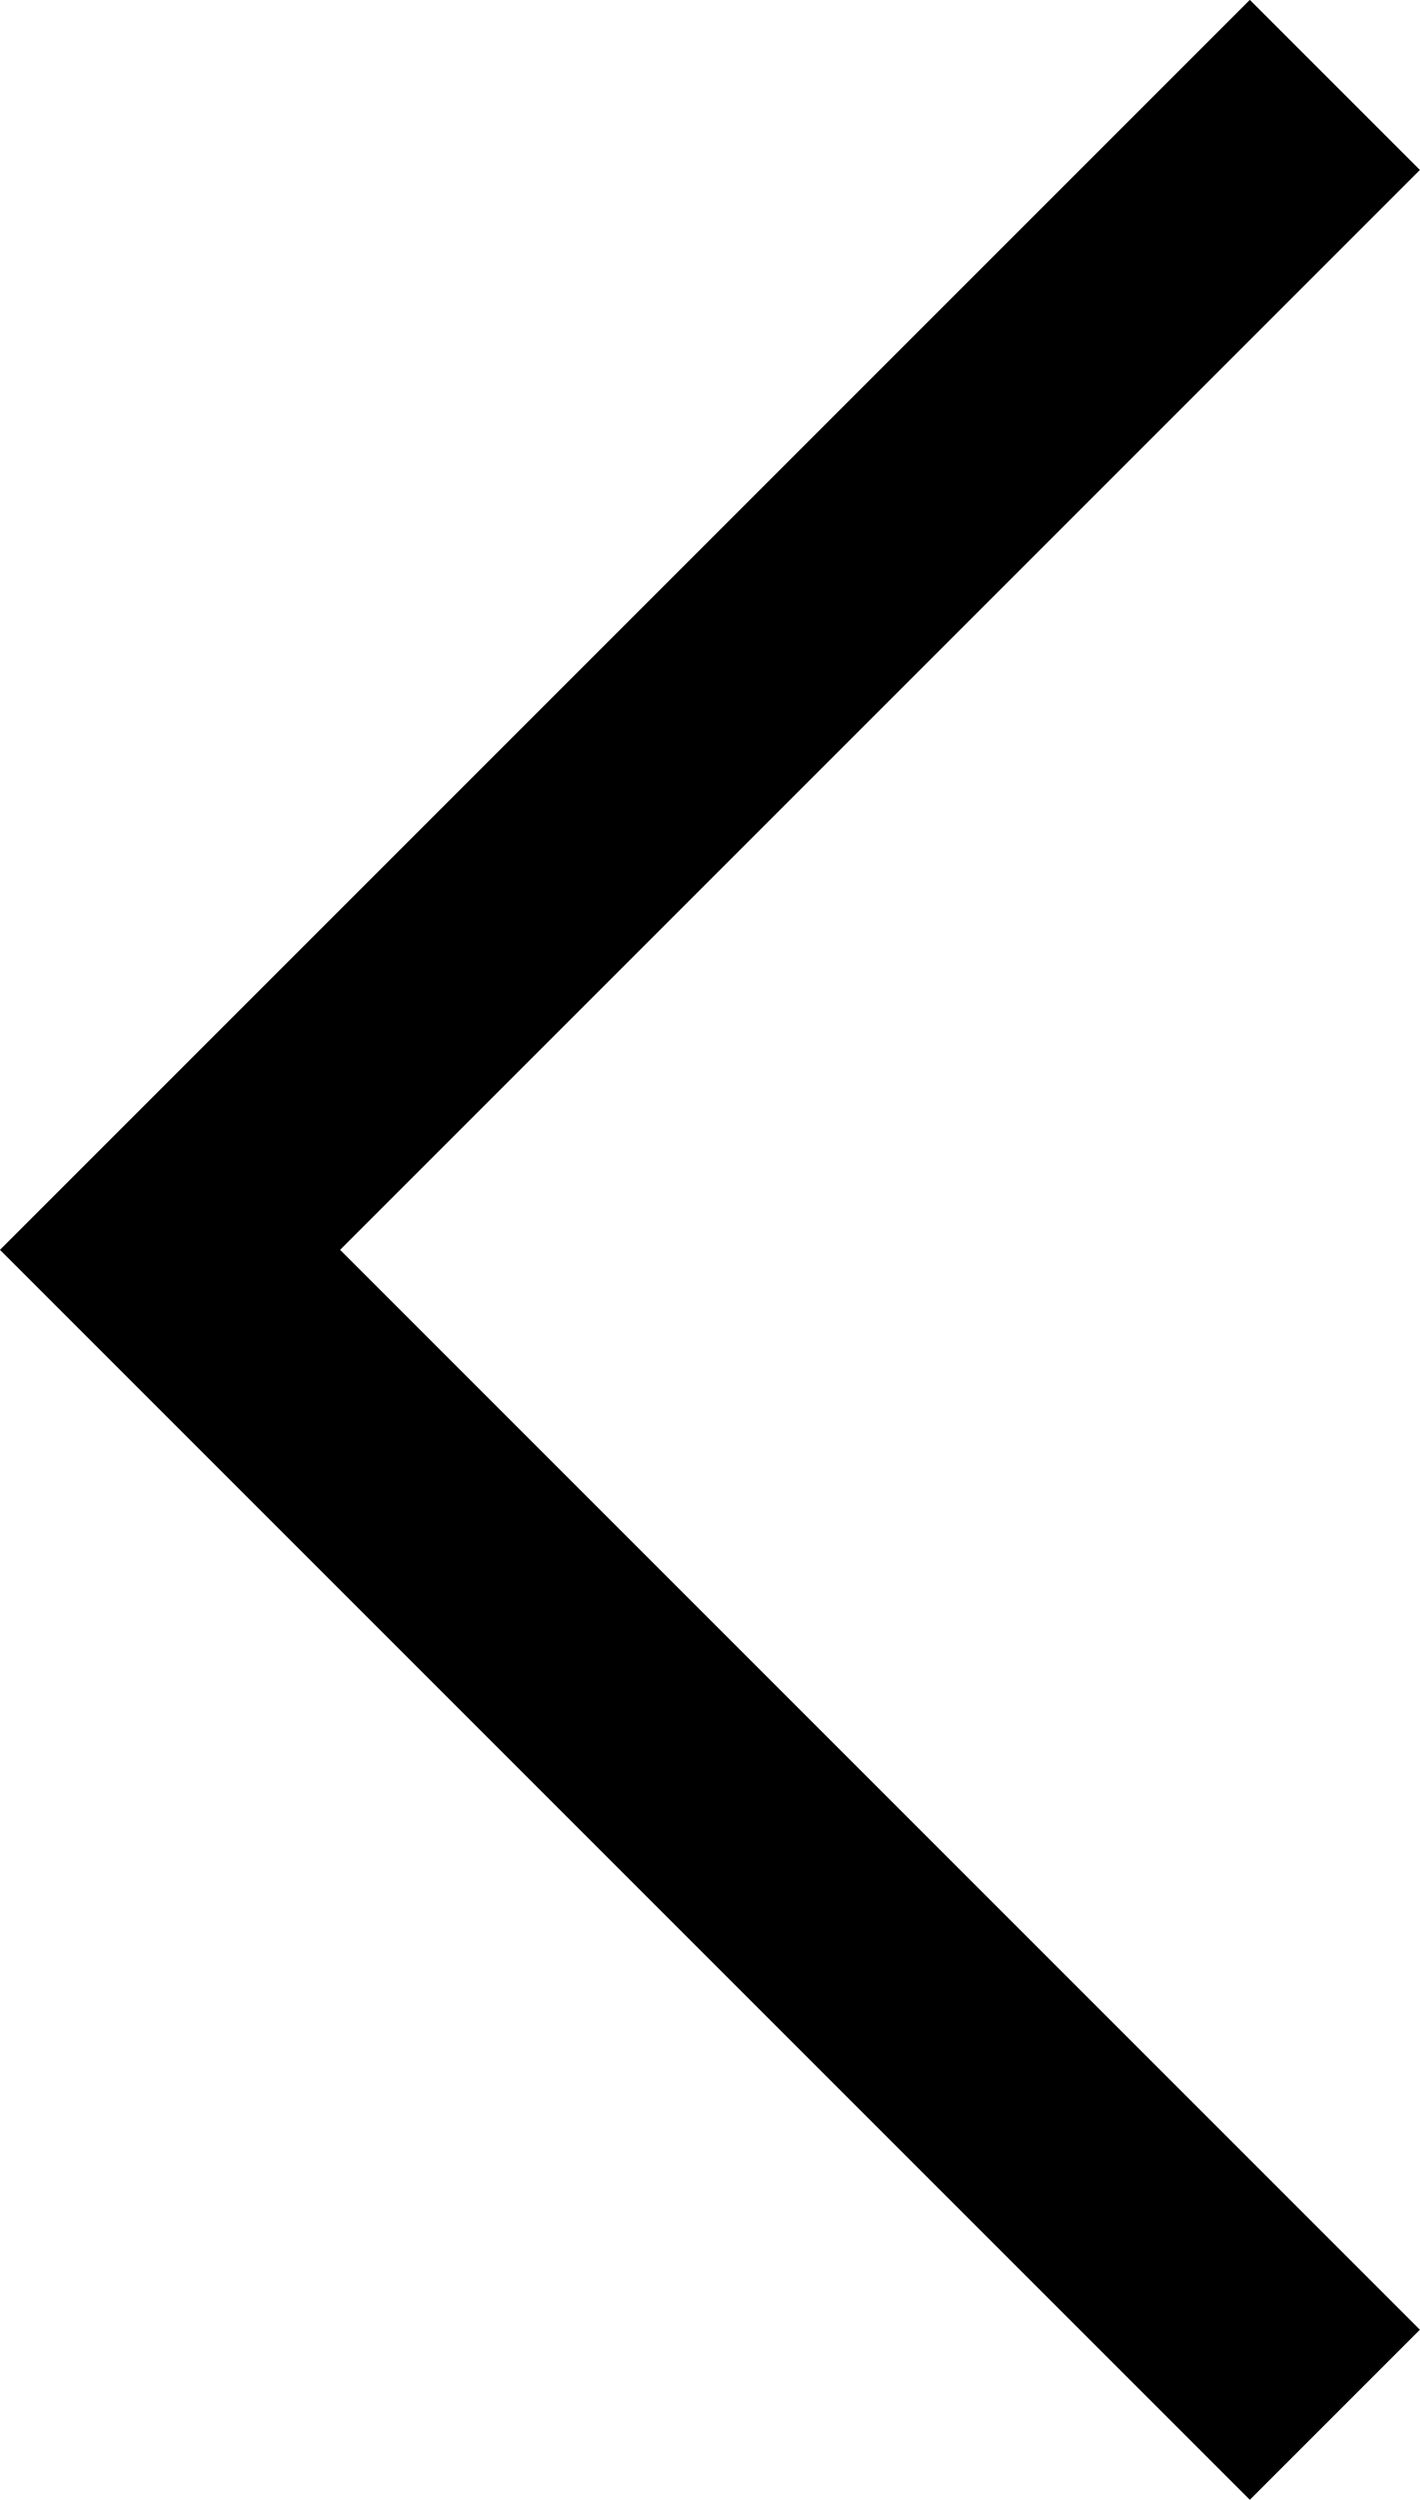 <svg xmlns="http://www.w3.org/2000/svg" width="5.904" height="10.393" viewBox="0 0 5.904 10.393">
  <path id="Path_2" data-name="Path 2" d="M239.868,1374.686l-4.843-4.843-4.843,4.843" transform="translate(-1369.136 240.221) rotate(-90)" fill="none" stroke="#000" stroke-width="1"/>
</svg>
